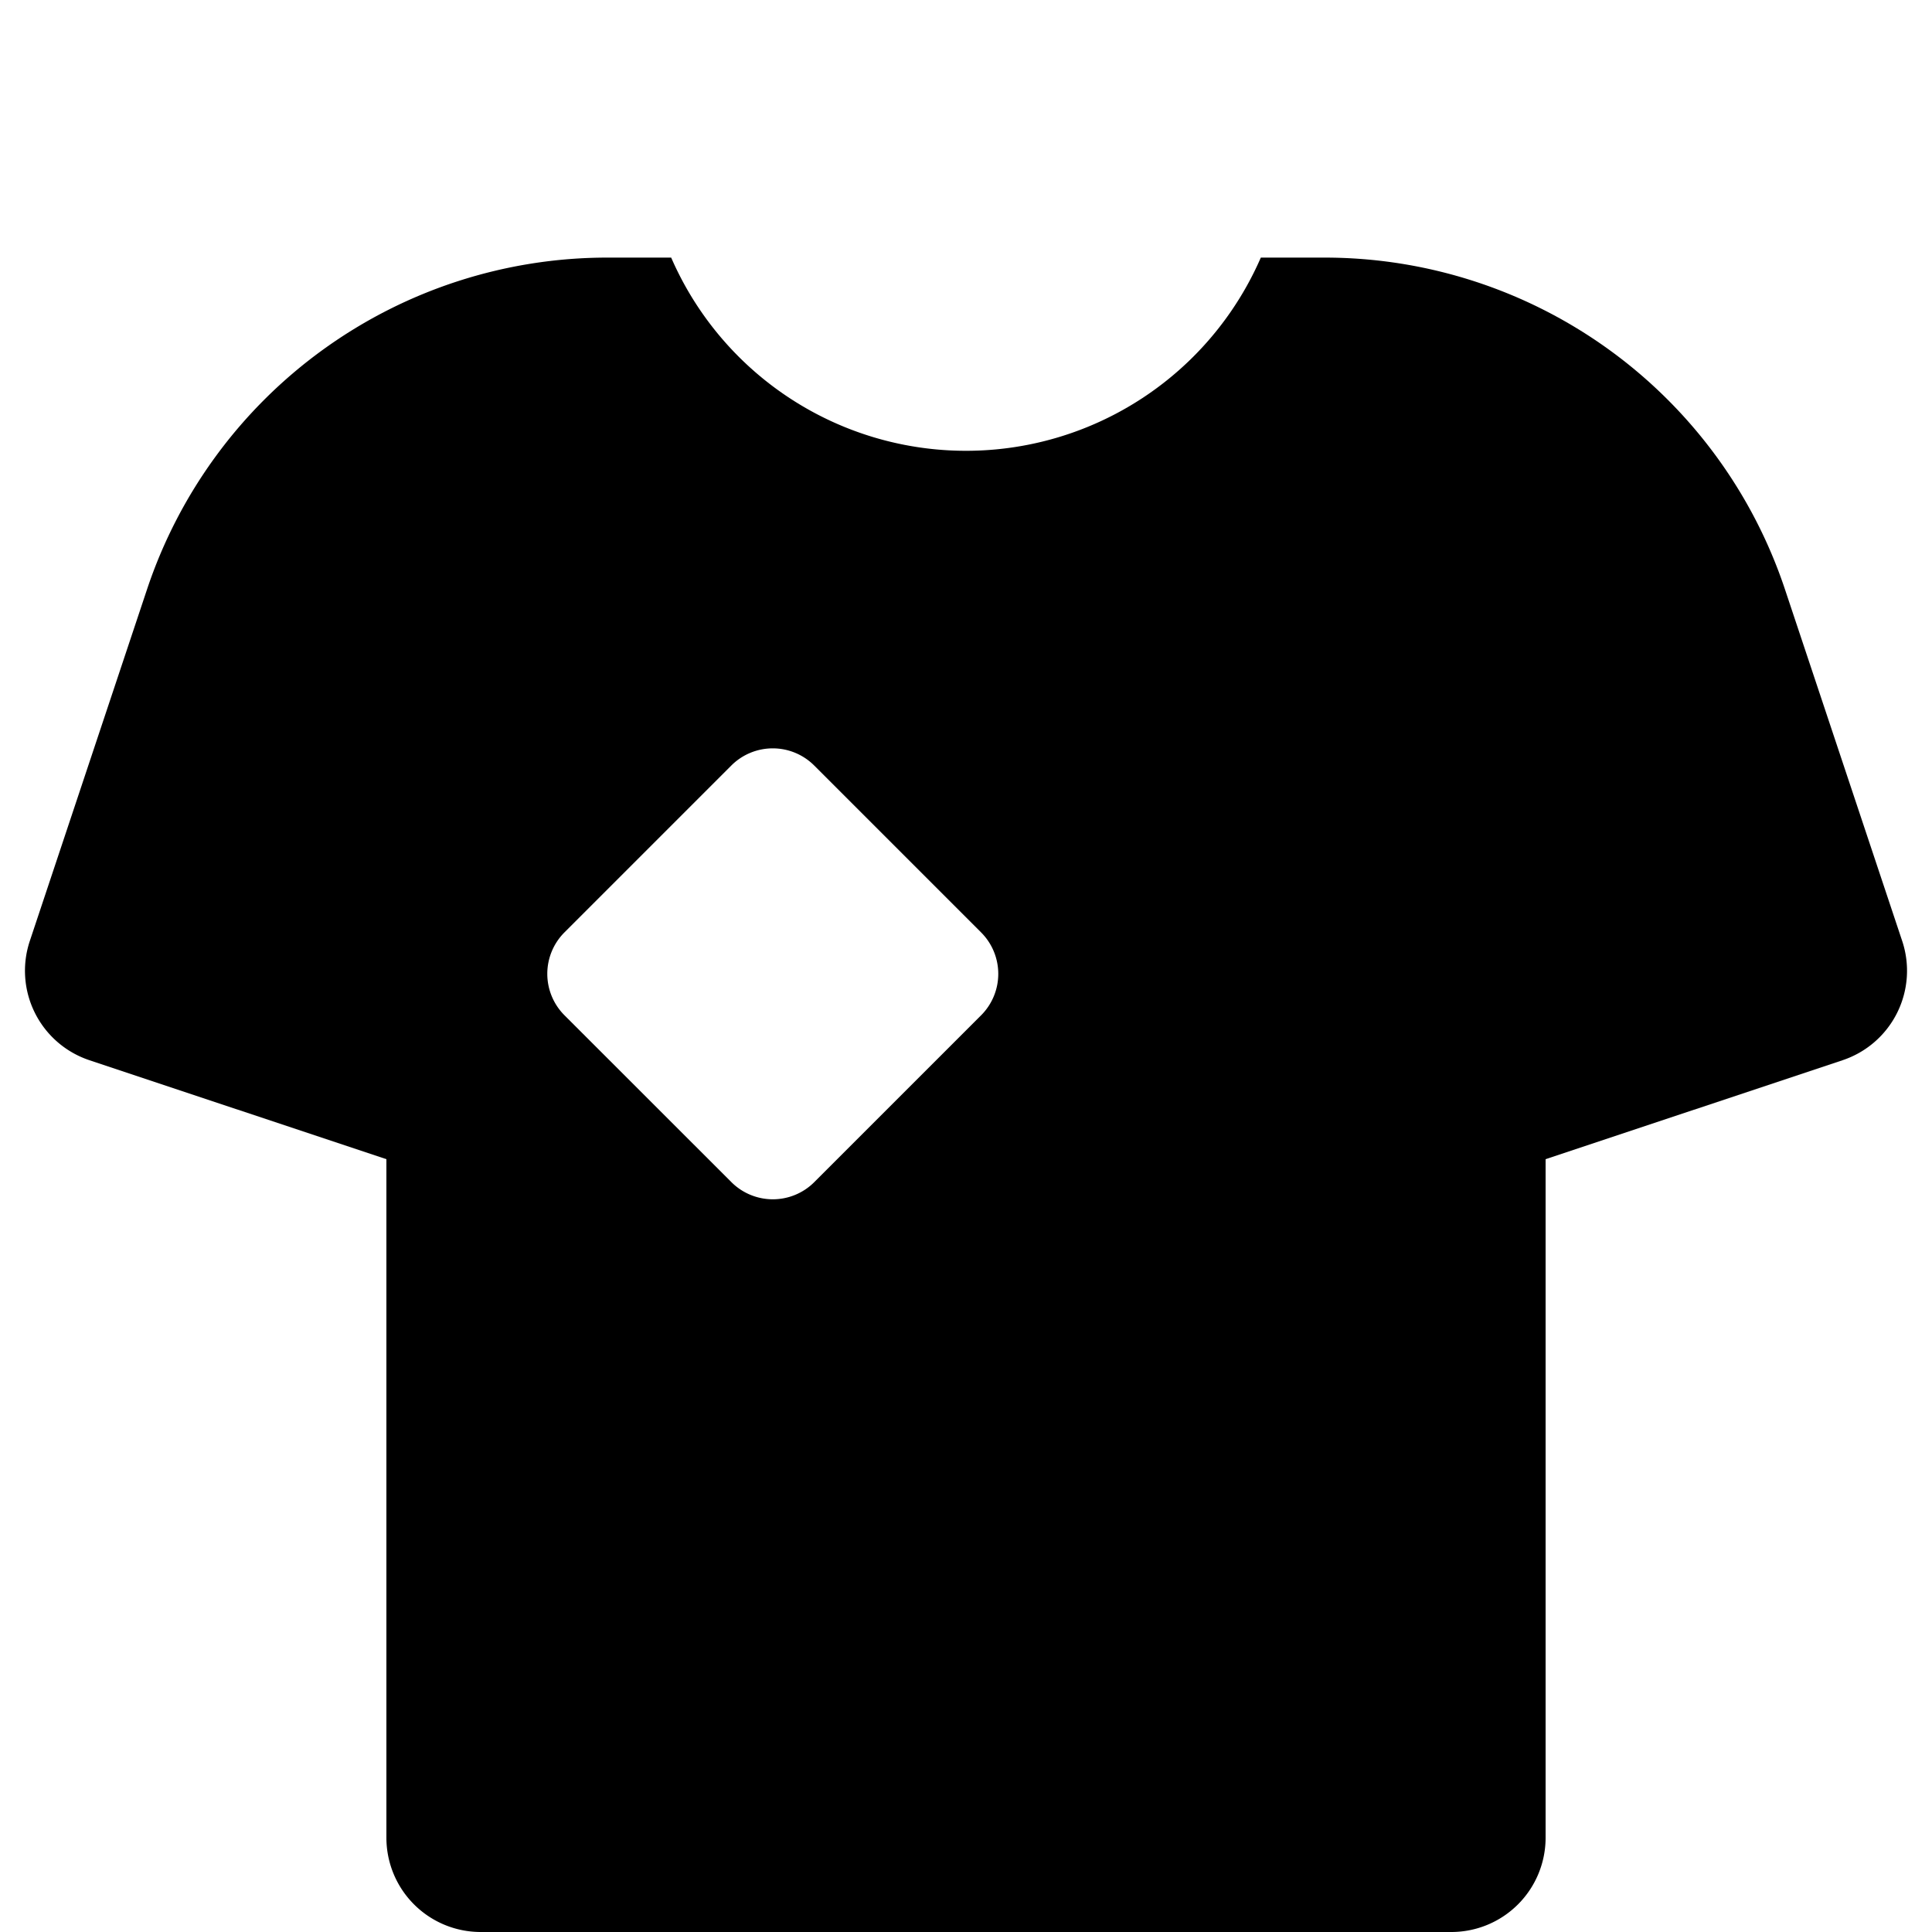 <svg id="Layer_4" data-name="Layer 4" xmlns="http://www.w3.org/2000/svg" viewBox="0 0 30 30"><title>icon</title><path d="M29.537,14.611l-1.82-5.459A7.535,7.535,0,0,0,20.569,4h-.991a4.993,4.993,0,0,1-9.156,0H9.431a7.535,7.535,0,0,0-7.148,5.152l-1.82,5.459a1.464,1.464,0,0,0,.926,1.852L6,18V28.536A1.464,1.464,0,0,0,7.464,30H22.536A1.464,1.464,0,0,0,24,28.536V18l4.611-1.537A1.464,1.464,0,0,0,29.537,14.611ZM15.235,15.765l-2.591,2.591a.91.91,0,0,1-1.287,0L8.765,15.765a.91.91,0,0,1,0-1.287l2.591-2.591a.91.91,0,0,1,1.287,0l2.591,2.591A.91.91,0,0,1,15.235,15.765Z"/></svg>